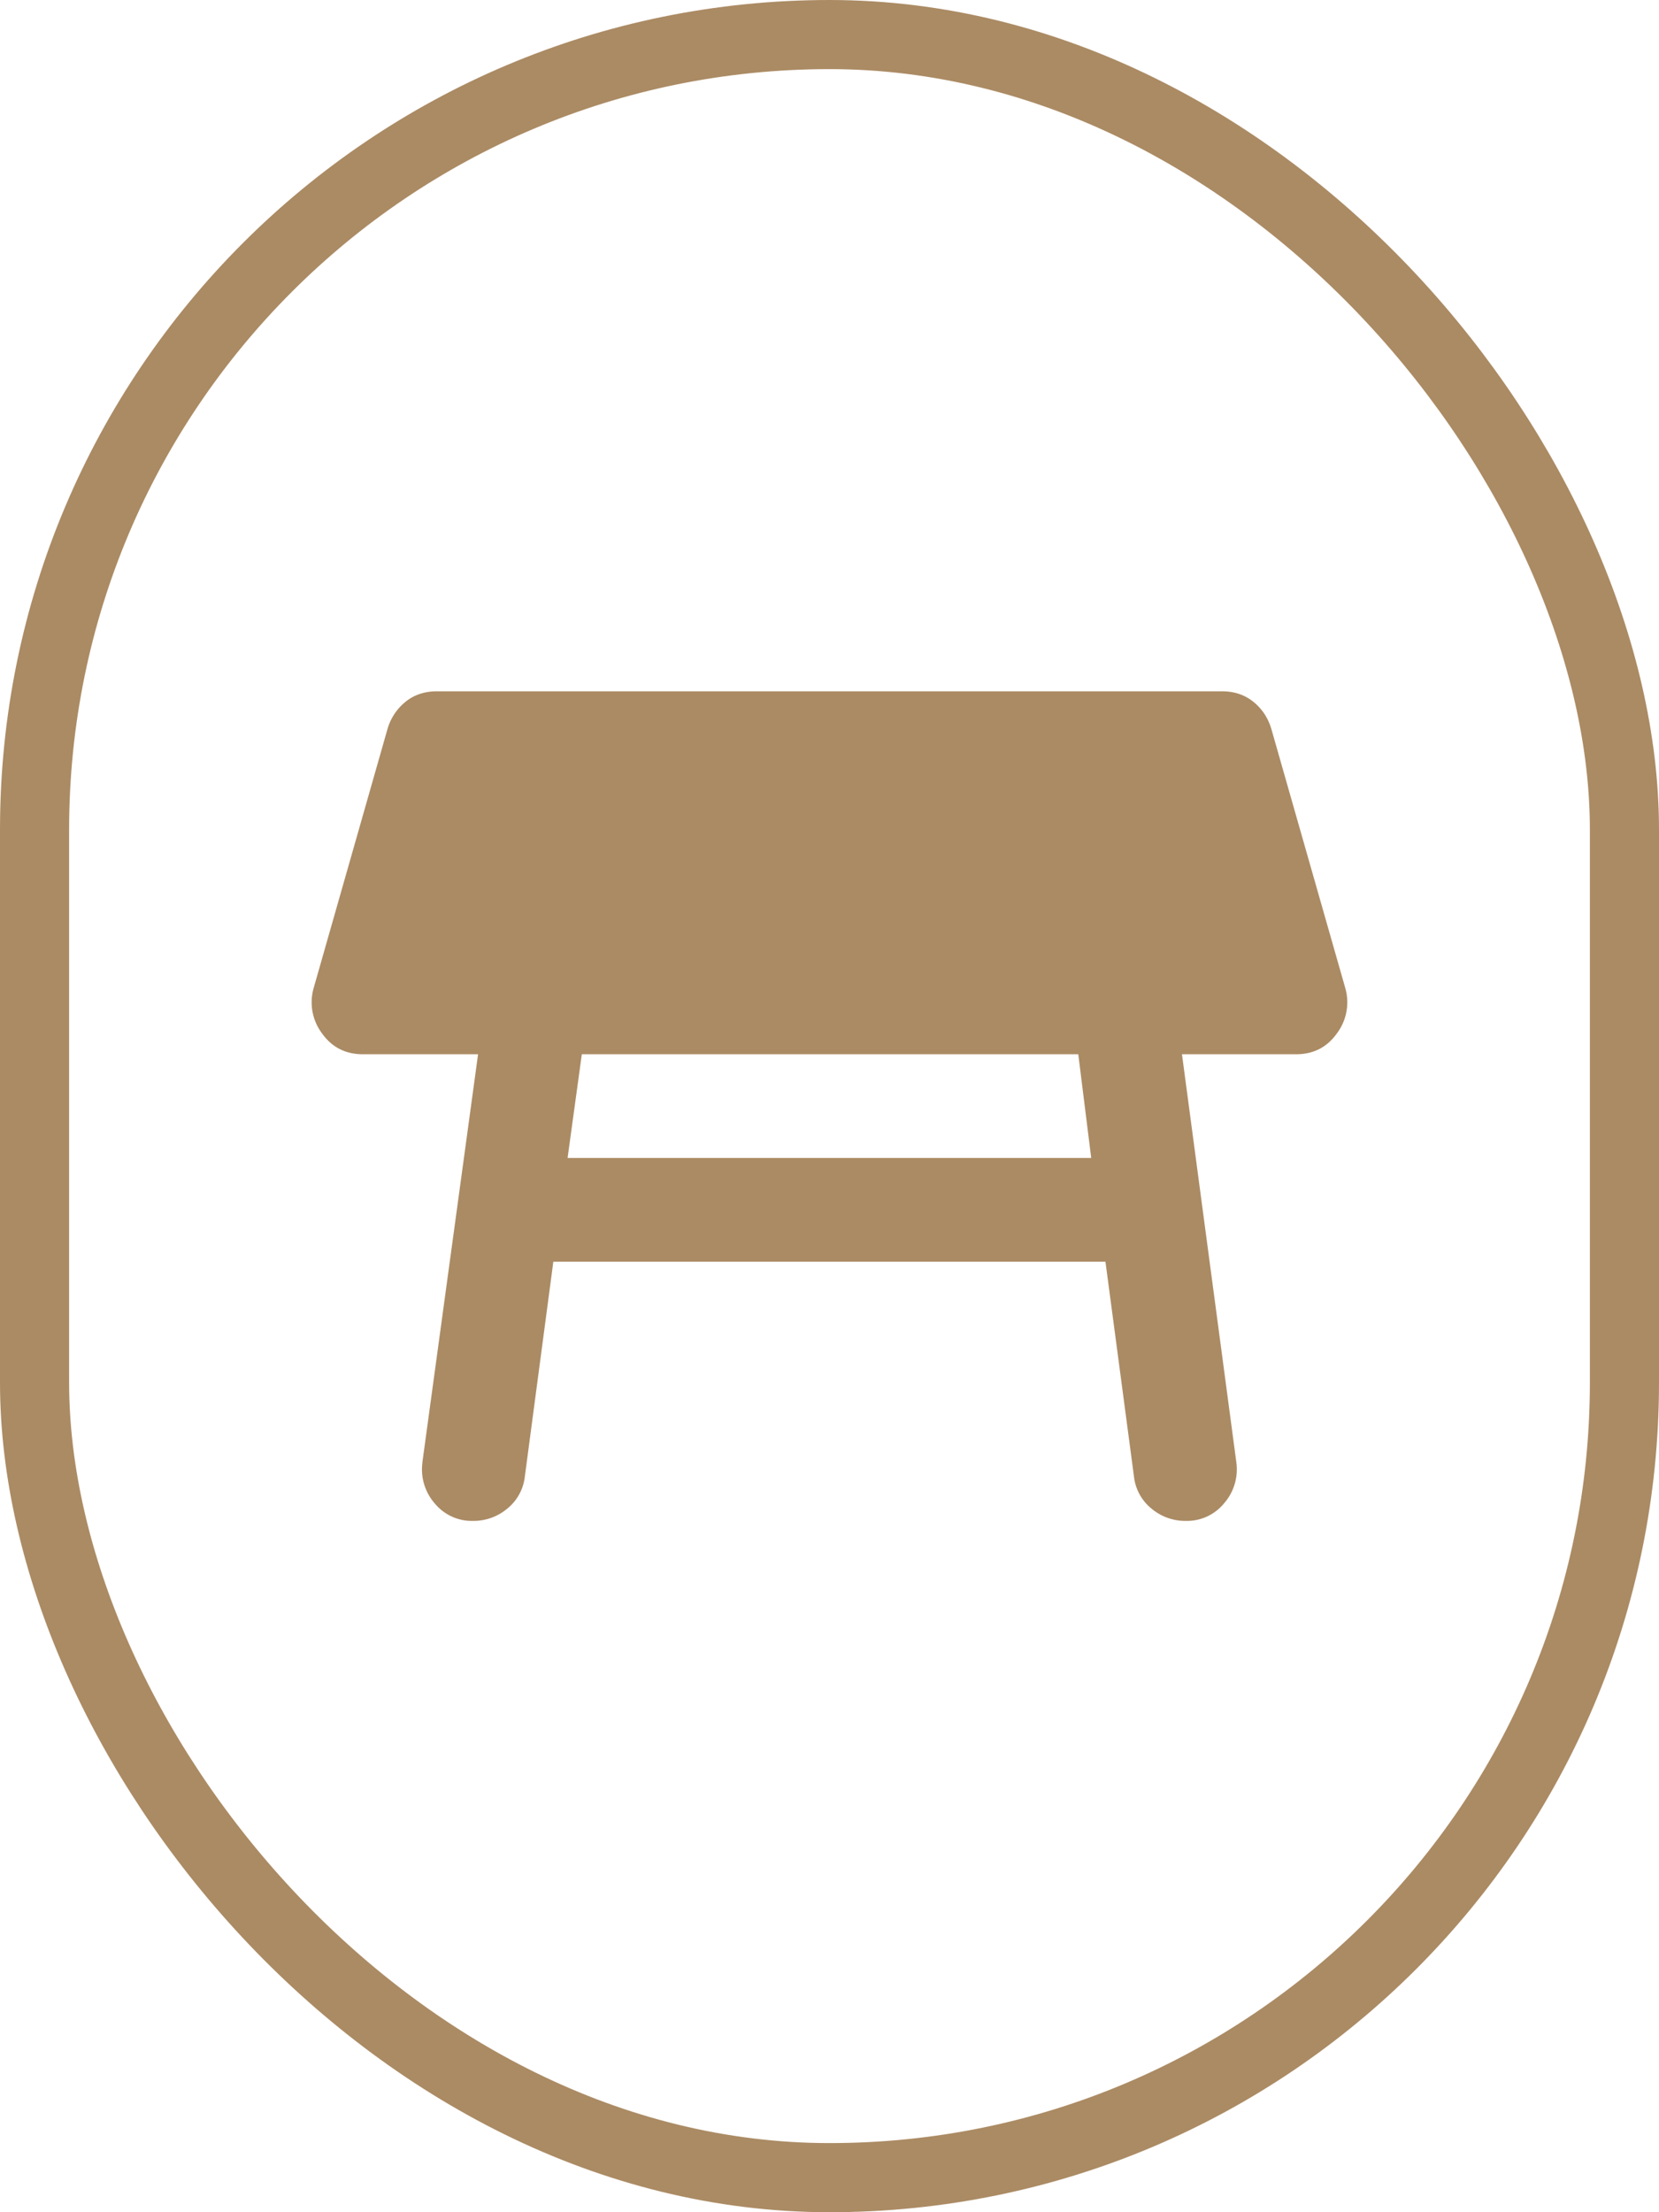 <svg width="24" height="32" viewBox="0 0 24 32" fill="none" xmlns="http://www.w3.org/2000/svg">
    <rect x=".5" y=".5" width="23" height="31" rx="11.5" stroke="#AB8B64"/>
    <path d="M15.599 15.25H8.417l-.206 1.5h7.575l-.187-1.5zM6.11 21.156l.806-5.906H5.25c-.25 0-.447-.1-.59-.3a.748.748 0 0 1-.123-.656l1.069-3.75a.787.787 0 0 1 .262-.394c.125-.1.275-.15.45-.15H17.68c.175 0 .325.05.45.15.125.1.213.231.262.394l1.07 3.75a.747.747 0 0 1-.123.656c-.143.2-.34.3-.59.3h-1.65l.787 5.906a.747.747 0 0 1-.178.59.694.694 0 0 1-.553.254.758.758 0 0 1-.497-.178.694.694 0 0 1-.253-.46l-.413-3.112H8.005l-.413 3.113a.694.694 0 0 1-.253.459.758.758 0 0 1-.497.178.694.694 0 0 1-.553-.253.747.747 0 0 1-.178-.59z" fill="#AB8B64"/>
</svg>
